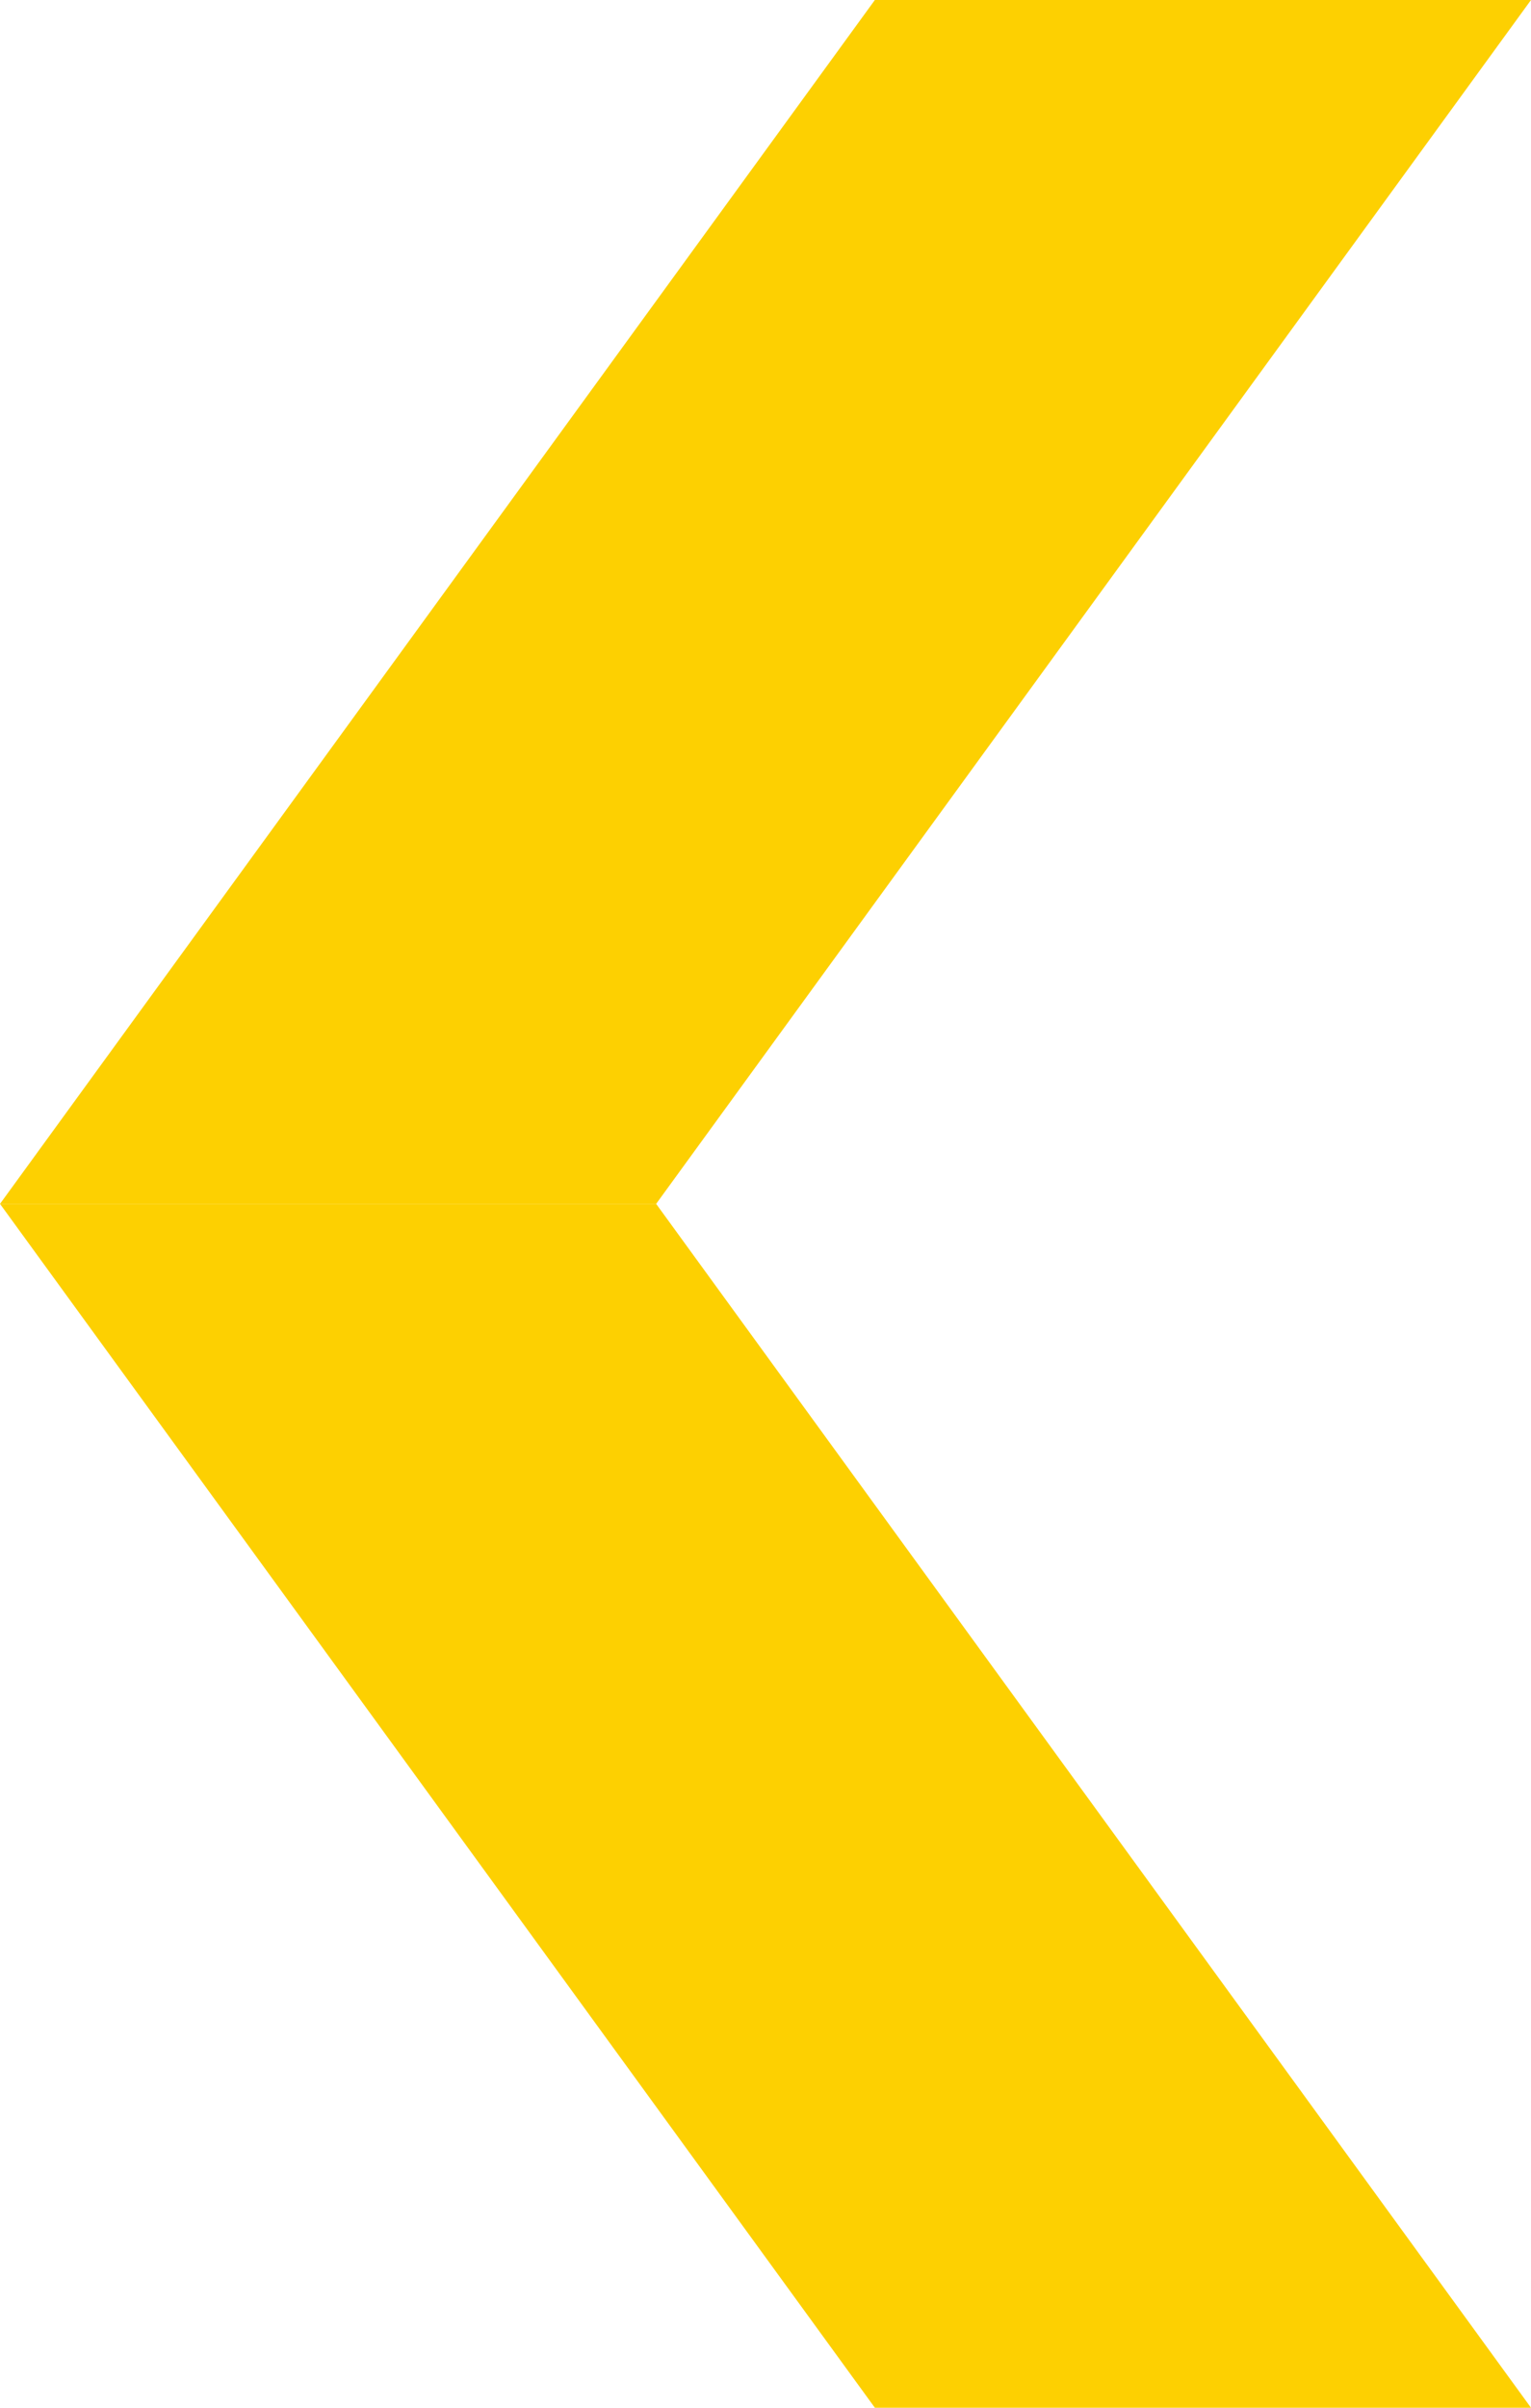 <svg xmlns="http://www.w3.org/2000/svg" viewBox="0 0 14 22"><defs><style>.cls-1{fill:#fdd001;}</style></defs><g id="图层_2" data-name="图层 2"><g id="图层_1-2" data-name="图层 1"><polygon class="cls-1" points="14 22 8 22 0 11 6 11 14 22"/><polygon class="cls-1" points="14 0 8 0 0 11 6 11 14 0"/></g></g></svg>